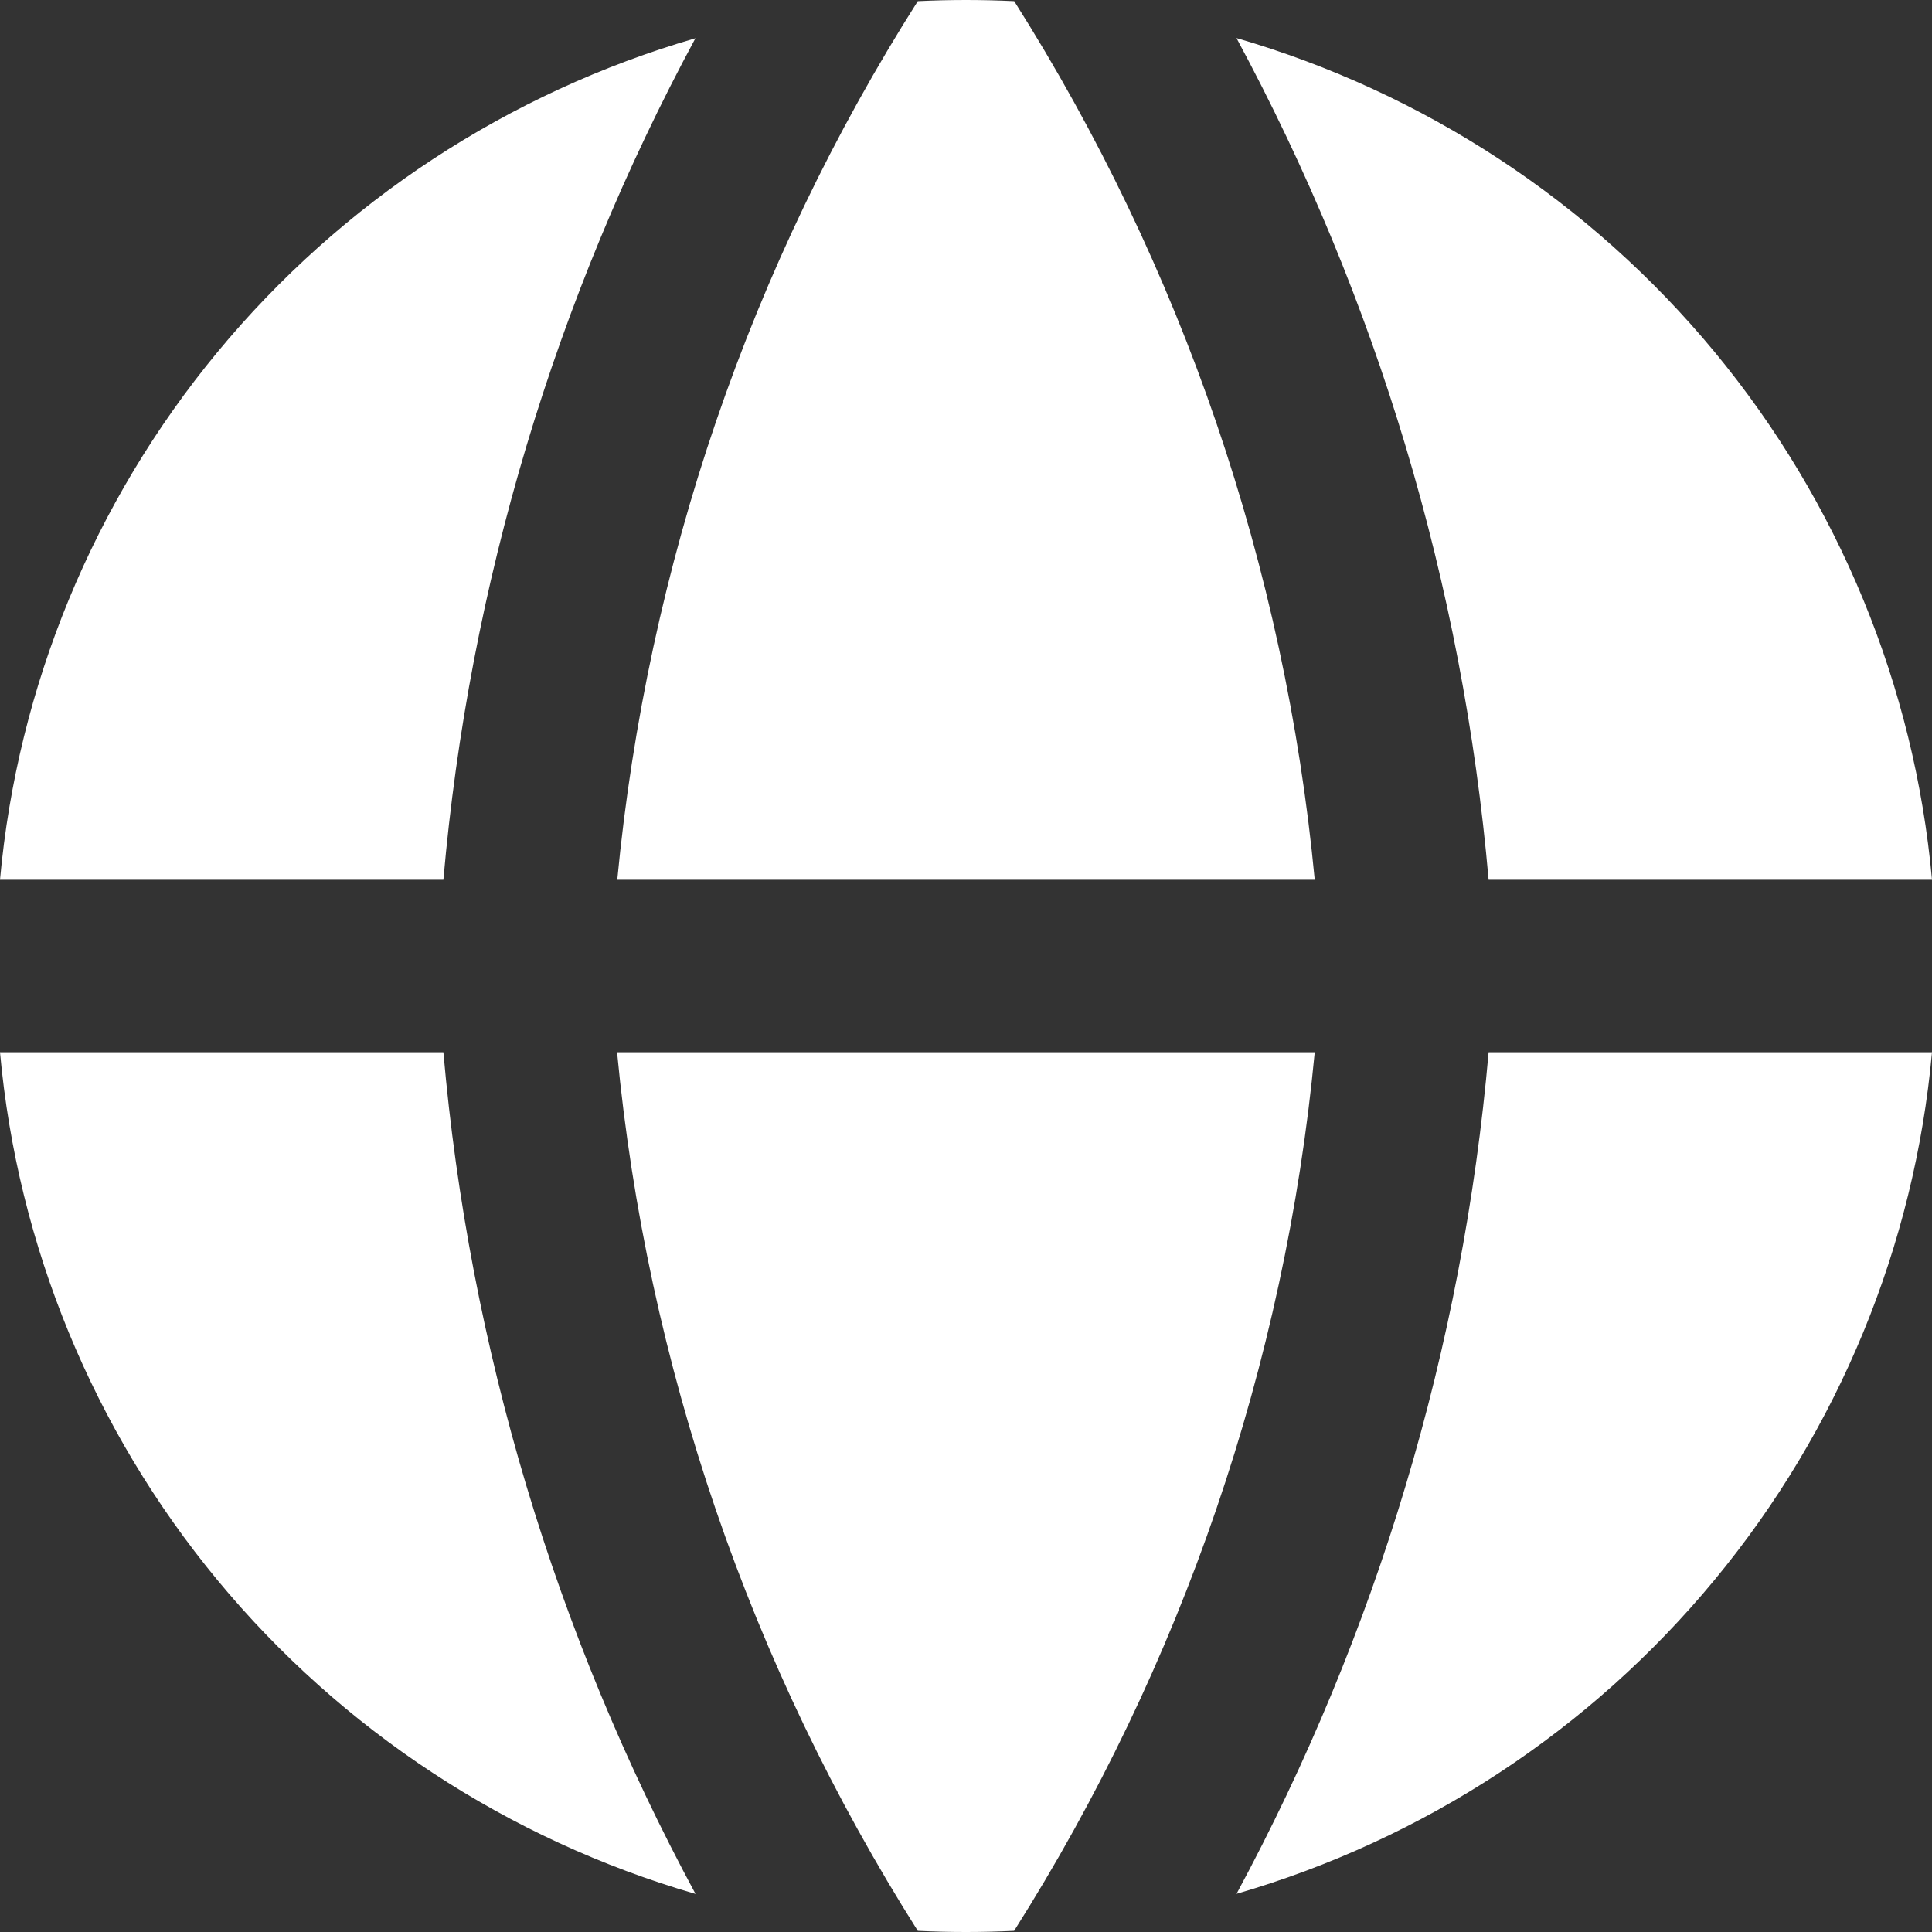 <?xml version="1.0" encoding="UTF-8"?> <svg xmlns="http://www.w3.org/2000/svg" width="20" height="20" viewBox="0 0 20 20" fill="none"><rect x="0" y="0" width="20" height="20" fill="#333333" stroke="none"/><path fill-rule="evenodd" clip-rule="evenodd" d="M7.202 0.395C5.261 0.958 3.536 2.091 2.251 3.645C0.967 5.199 0.182 7.102 0 9.107H4.59C4.857 6.056 5.745 3.092 7.2 0.394L7.202 0.395ZM4.59 10.893H0C0.182 12.898 0.966 14.802 2.25 16.356C3.535 17.91 5.26 19.043 7.2 19.606C5.745 16.908 4.857 13.944 4.59 10.893ZM9.501 19.988C7.762 17.241 6.696 14.126 6.388 10.893H13.61C13.303 14.126 12.237 17.241 10.498 19.988C10.166 20.004 9.833 20.004 9.501 19.988ZM12.8 19.605C14.74 19.042 16.465 17.909 17.749 16.355C19.034 14.801 19.818 12.897 20 10.893H15.41C15.143 13.944 14.255 16.908 12.8 19.606V19.605ZM15.41 9.107H20C19.818 7.102 19.034 5.199 17.75 3.644C16.465 2.09 14.74 0.957 12.8 0.394C14.255 3.092 15.143 6.056 15.41 9.107ZM9.501 0.012C9.833 -0.004 10.167 -0.004 10.499 0.012C12.238 2.759 13.303 5.875 13.61 9.107H6.39C6.701 5.855 7.77 2.736 9.501 0.012Z" fill="white"></path></svg> 